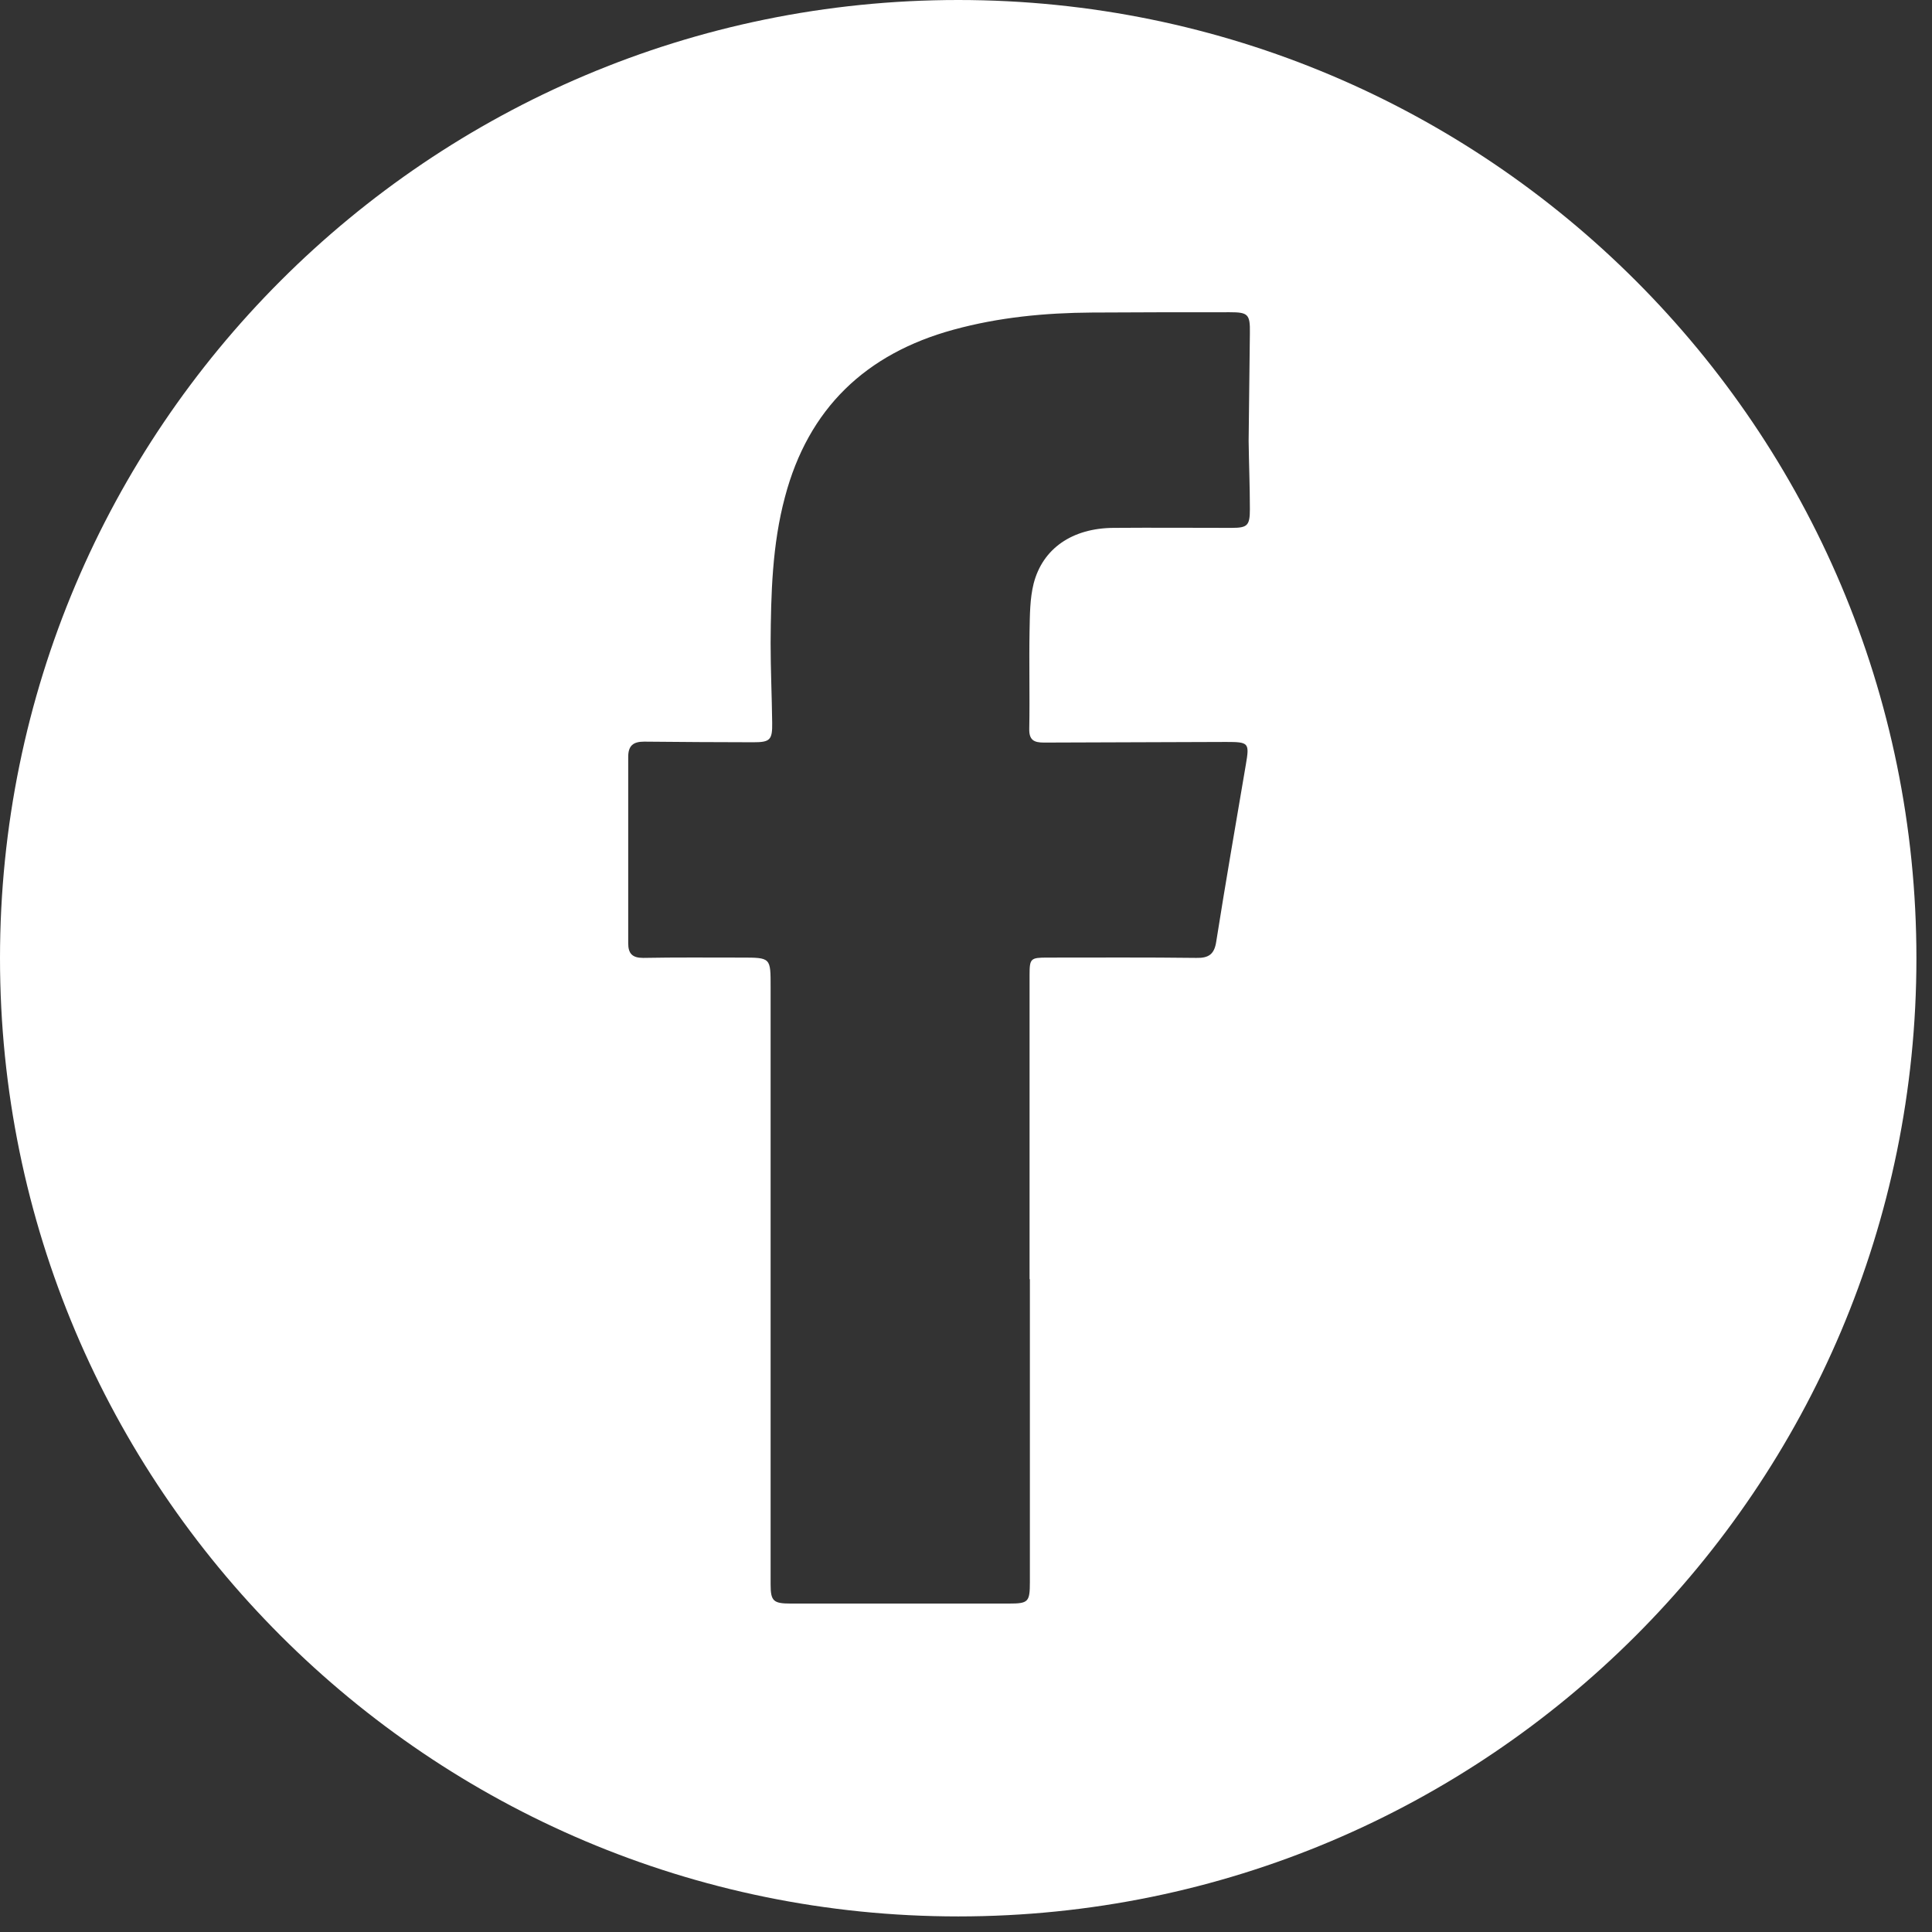 <svg width="62" height="62" viewBox="0 0 62 62" fill="none" xmlns="http://www.w3.org/2000/svg">
<rect x="0" y="0" width="62" height="62" fill="#333333" stroke="none"/>
<g clip-path="url(#clip0)">
<path d="M30.75 0C13.77 0 0 13.77 0 30.75C0 47.73 13.77 61.5 30.75 61.5C47.73 61.5 61.5 47.73 61.5 30.75C61.5 13.77 47.73 0 30.75 0ZM40.11 16.34C40.11 16.87 40.03 16.94 39.52 16.94C38.26 16.94 37 16.93 35.73 16.94C34.41 16.95 33.46 17.6 33.17 18.73C33.05 19.21 33.05 19.73 33.04 20.23C33.02 21.28 33.05 22.33 33.03 23.38C33.02 23.75 33.18 23.83 33.5 23.83C35.45 23.82 37.4 23.82 39.35 23.81C40.08 23.81 40.1 23.84 39.98 24.54C39.66 26.43 39.33 28.32 39.03 30.22C38.97 30.62 38.79 30.75 38.39 30.74C36.8 30.72 35.2 30.73 33.61 30.73C33.07 30.73 33.04 30.76 33.04 31.29C33.04 34.54 33.04 37.8 33.04 41.05C33.04 41.05 33.04 41.05 33.05 41.05C33.05 44.29 33.05 47.53 33.05 50.77C33.05 51.41 33 51.46 32.38 51.46C30.04 51.46 27.7 51.46 25.37 51.46C24.82 51.46 24.73 51.38 24.73 50.85C24.73 44.46 24.73 38.07 24.73 31.68C24.73 30.73 24.74 30.73 23.79 30.73C22.74 30.73 21.69 30.72 20.64 30.74C20.29 30.74 20.16 30.6 20.16 30.27C20.16 28.28 20.16 26.28 20.16 24.29C20.16 23.93 20.32 23.8 20.67 23.8C21.84 23.81 23 23.82 24.17 23.82C24.71 23.82 24.79 23.75 24.78 23.19C24.77 22.34 24.73 21.49 24.73 20.64C24.74 19.06 24.78 17.48 25.19 15.95C25.94 13.11 27.78 11.35 30.6 10.58C32.06 10.18 33.54 10.04 35.04 10.03C36.51 10.02 37.99 10.02 39.46 10.02C40.05 10.02 40.12 10.08 40.11 10.69C40.1 11.84 40.08 13 40.07 14.15C40.08 14.89 40.11 15.62 40.11 16.34Z" fill="white"/>
</g>
<defs>
<clipPath id="clip0">
<rect width="61.5" height="61.5" fill="white"/>
</clipPath>
</defs>
</svg>
